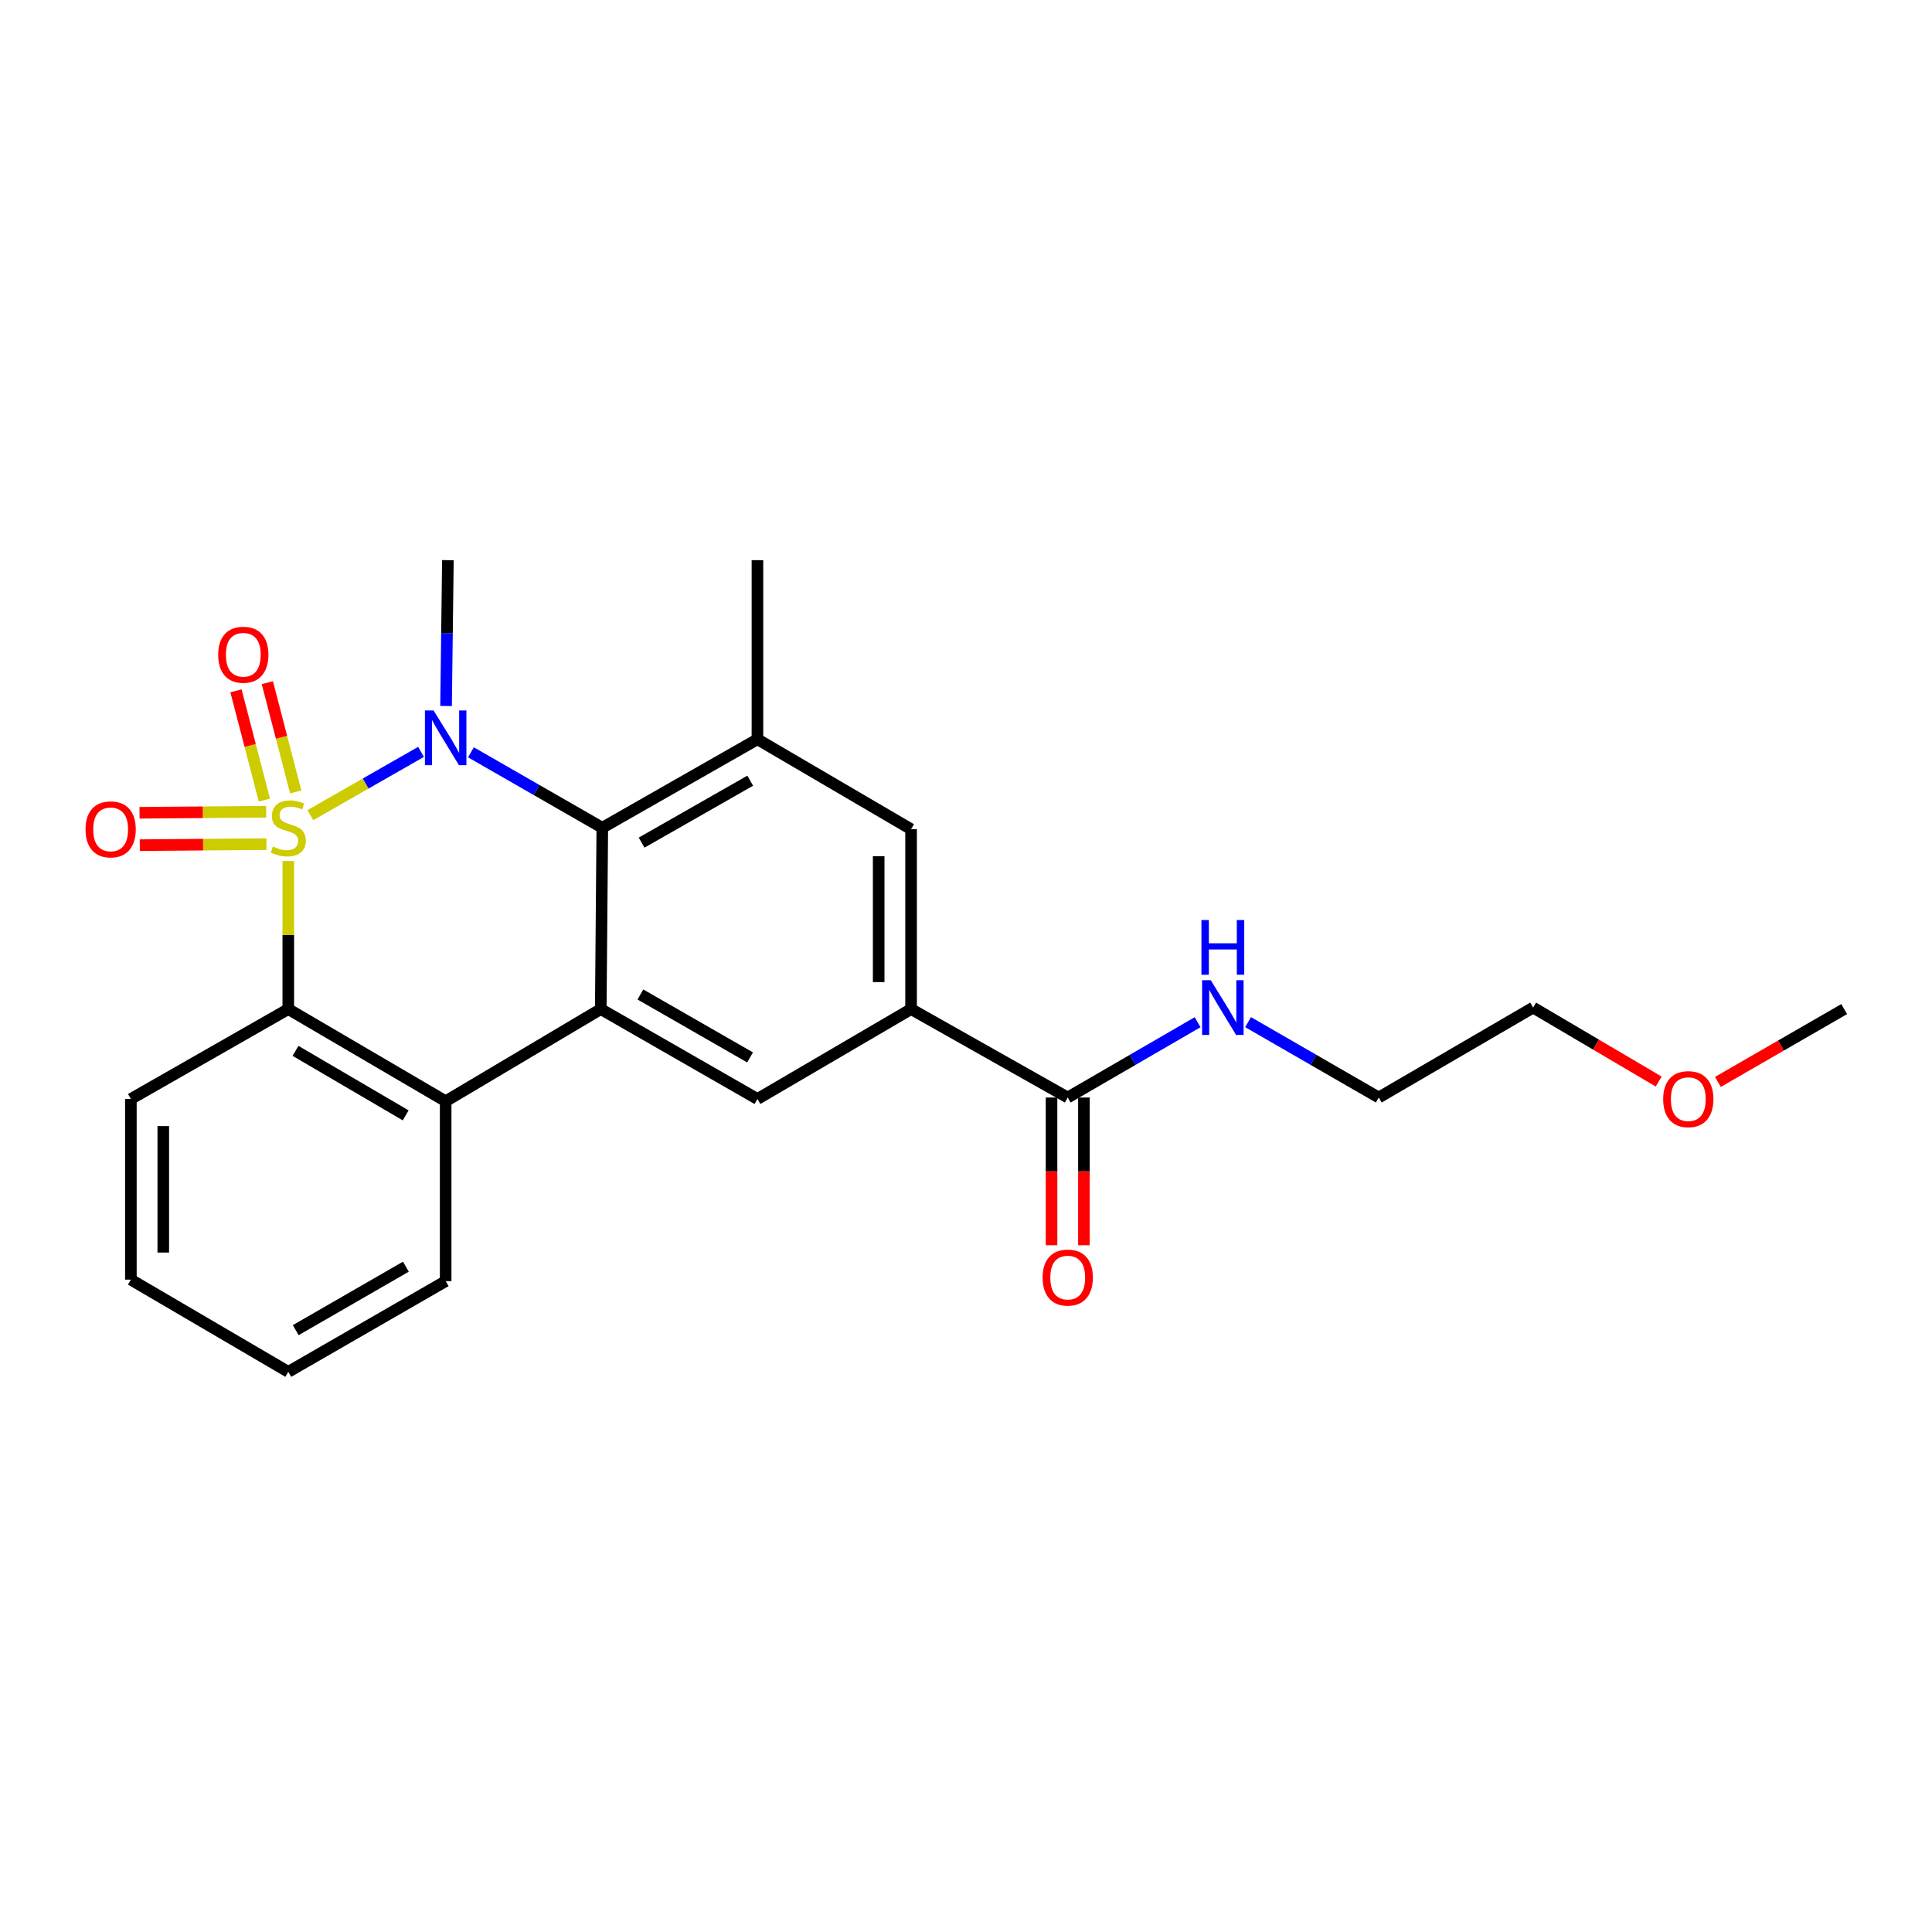 <?xml version='1.0' encoding='iso-8859-1'?>
<svg version='1.1' baseProfile='full'
              xmlns='http://www.w3.org/2000/svg'
                      xmlns:rdkit='http://www.rdkit.org/xml'
                      xmlns:xlink='http://www.w3.org/1999/xlink'
                  xml:space='preserve'
width='1000px' height='1000px' viewBox='0 0 1000 1000'>
<!-- END OF HEADER -->
<rect style='opacity:1.0;fill:#FFFFFF;stroke:none' width='1000' height='1000' x='0' y='0'> </rect>
<path class='bond-0' d='M 160.643,421.915 L 189.28,405.546' style='fill:none;fill-rule:evenodd;stroke:#CCCC00;stroke-width:6px;stroke-linecap:butt;stroke-linejoin:miter;stroke-opacity:1' />
<path class='bond-0' d='M 189.28,405.546 L 217.918,389.177' style='fill:none;fill-rule:evenodd;stroke:#0000FF;stroke-width:6px;stroke-linecap:butt;stroke-linejoin:miter;stroke-opacity:1' />
<path class='bond-3' d='M 149.217,445.672 L 149.217,483.987' style='fill:none;fill-rule:evenodd;stroke:#CCCC00;stroke-width:6px;stroke-linecap:butt;stroke-linejoin:miter;stroke-opacity:1' />
<path class='bond-3' d='M 149.217,483.987 L 149.217,522.302' style='fill:none;fill-rule:evenodd;stroke:#000000;stroke-width:6px;stroke-linecap:butt;stroke-linejoin:miter;stroke-opacity:1' />
<path class='bond-8' d='M 153.062,409.902 L 145.715,381.627' style='fill:none;fill-rule:evenodd;stroke:#CCCC00;stroke-width:6px;stroke-linecap:butt;stroke-linejoin:miter;stroke-opacity:1' />
<path class='bond-8' d='M 145.715,381.627 L 138.369,353.352' style='fill:none;fill-rule:evenodd;stroke:#FF0000;stroke-width:6px;stroke-linecap:butt;stroke-linejoin:miter;stroke-opacity:1' />
<path class='bond-8' d='M 136.832,414.119 L 129.486,385.844' style='fill:none;fill-rule:evenodd;stroke:#CCCC00;stroke-width:6px;stroke-linecap:butt;stroke-linejoin:miter;stroke-opacity:1' />
<path class='bond-8' d='M 129.486,385.844 L 122.139,357.569' style='fill:none;fill-rule:evenodd;stroke:#FF0000;stroke-width:6px;stroke-linecap:butt;stroke-linejoin:miter;stroke-opacity:1' />
<path class='bond-9' d='M 137.77,420.155 L 104.993,420.424' style='fill:none;fill-rule:evenodd;stroke:#CCCC00;stroke-width:6px;stroke-linecap:butt;stroke-linejoin:miter;stroke-opacity:1' />
<path class='bond-9' d='M 104.993,420.424 L 72.216,420.693' style='fill:none;fill-rule:evenodd;stroke:#FF0000;stroke-width:6px;stroke-linecap:butt;stroke-linejoin:miter;stroke-opacity:1' />
<path class='bond-9' d='M 137.907,436.923 L 105.131,437.192' style='fill:none;fill-rule:evenodd;stroke:#CCCC00;stroke-width:6px;stroke-linecap:butt;stroke-linejoin:miter;stroke-opacity:1' />
<path class='bond-9' d='M 105.131,437.192 L 72.354,437.461' style='fill:none;fill-rule:evenodd;stroke:#FF0000;stroke-width:6px;stroke-linecap:butt;stroke-linejoin:miter;stroke-opacity:1' />
<path class='bond-1' d='M 243.752,389.396 L 277.75,408.921' style='fill:none;fill-rule:evenodd;stroke:#0000FF;stroke-width:6px;stroke-linecap:butt;stroke-linejoin:miter;stroke-opacity:1' />
<path class='bond-1' d='M 277.75,408.921 L 311.749,428.446' style='fill:none;fill-rule:evenodd;stroke:#000000;stroke-width:6px;stroke-linecap:butt;stroke-linejoin:miter;stroke-opacity:1' />
<path class='bond-13' d='M 230.881,365.427 L 231.355,327.683' style='fill:none;fill-rule:evenodd;stroke:#0000FF;stroke-width:6px;stroke-linecap:butt;stroke-linejoin:miter;stroke-opacity:1' />
<path class='bond-13' d='M 231.355,327.683 L 231.829,289.939' style='fill:none;fill-rule:evenodd;stroke:#000000;stroke-width:6px;stroke-linecap:butt;stroke-linejoin:miter;stroke-opacity:1' />
<path class='bond-5' d='M 311.749,428.446 L 392.051,382.649' style='fill:none;fill-rule:evenodd;stroke:#000000;stroke-width:6px;stroke-linecap:butt;stroke-linejoin:miter;stroke-opacity:1' />
<path class='bond-5' d='M 332.102,436.142 L 388.313,404.085' style='fill:none;fill-rule:evenodd;stroke:#000000;stroke-width:6px;stroke-linecap:butt;stroke-linejoin:miter;stroke-opacity:1' />
<path class='bond-24' d='M 311.749,428.446 L 310.957,522.302' style='fill:none;fill-rule:evenodd;stroke:#000000;stroke-width:6px;stroke-linecap:butt;stroke-linejoin:miter;stroke-opacity:1' />
<path class='bond-2' d='M 310.957,522.302 L 230.674,569.999' style='fill:none;fill-rule:evenodd;stroke:#000000;stroke-width:6px;stroke-linecap:butt;stroke-linejoin:miter;stroke-opacity:1' />
<path class='bond-6' d='M 310.957,522.302 L 392.051,568.834' style='fill:none;fill-rule:evenodd;stroke:#000000;stroke-width:6px;stroke-linecap:butt;stroke-linejoin:miter;stroke-opacity:1' />
<path class='bond-6' d='M 331.467,514.738 L 388.232,547.31' style='fill:none;fill-rule:evenodd;stroke:#000000;stroke-width:6px;stroke-linecap:butt;stroke-linejoin:miter;stroke-opacity:1' />
<path class='bond-4' d='M 149.217,522.302 L 230.674,569.999' style='fill:none;fill-rule:evenodd;stroke:#000000;stroke-width:6px;stroke-linecap:butt;stroke-linejoin:miter;stroke-opacity:1' />
<path class='bond-4' d='M 152.963,543.927 L 209.983,577.314' style='fill:none;fill-rule:evenodd;stroke:#000000;stroke-width:6px;stroke-linecap:butt;stroke-linejoin:miter;stroke-opacity:1' />
<path class='bond-15' d='M 149.217,522.302 L 67.742,568.834' style='fill:none;fill-rule:evenodd;stroke:#000000;stroke-width:6px;stroke-linecap:butt;stroke-linejoin:miter;stroke-opacity:1' />
<path class='bond-16' d='M 230.674,569.999 L 230.674,663.119' style='fill:none;fill-rule:evenodd;stroke:#000000;stroke-width:6px;stroke-linecap:butt;stroke-linejoin:miter;stroke-opacity:1' />
<path class='bond-11' d='M 392.051,382.649 L 471.57,429.2' style='fill:none;fill-rule:evenodd;stroke:#000000;stroke-width:6px;stroke-linecap:butt;stroke-linejoin:miter;stroke-opacity:1' />
<path class='bond-17' d='M 392.051,382.649 L 392.051,289.939' style='fill:none;fill-rule:evenodd;stroke:#000000;stroke-width:6px;stroke-linecap:butt;stroke-linejoin:miter;stroke-opacity:1' />
<path class='bond-7' d='M 392.051,568.834 L 471.57,522.302' style='fill:none;fill-rule:evenodd;stroke:#000000;stroke-width:6px;stroke-linecap:butt;stroke-linejoin:miter;stroke-opacity:1' />
<path class='bond-10' d='M 471.57,522.302 L 552.655,568.07' style='fill:none;fill-rule:evenodd;stroke:#000000;stroke-width:6px;stroke-linecap:butt;stroke-linejoin:miter;stroke-opacity:1' />
<path class='bond-26' d='M 471.57,522.302 L 471.57,429.2' style='fill:none;fill-rule:evenodd;stroke:#000000;stroke-width:6px;stroke-linecap:butt;stroke-linejoin:miter;stroke-opacity:1' />
<path class='bond-26' d='M 454.802,508.337 L 454.802,443.166' style='fill:none;fill-rule:evenodd;stroke:#000000;stroke-width:6px;stroke-linecap:butt;stroke-linejoin:miter;stroke-opacity:1' />
<path class='bond-12' d='M 544.27,568.07 L 544.27,606.306' style='fill:none;fill-rule:evenodd;stroke:#000000;stroke-width:6px;stroke-linecap:butt;stroke-linejoin:miter;stroke-opacity:1' />
<path class='bond-12' d='M 544.27,606.306 L 544.27,644.542' style='fill:none;fill-rule:evenodd;stroke:#FF0000;stroke-width:6px;stroke-linecap:butt;stroke-linejoin:miter;stroke-opacity:1' />
<path class='bond-12' d='M 561.039,568.07 L 561.039,606.306' style='fill:none;fill-rule:evenodd;stroke:#000000;stroke-width:6px;stroke-linecap:butt;stroke-linejoin:miter;stroke-opacity:1' />
<path class='bond-12' d='M 561.039,606.306 L 561.039,644.542' style='fill:none;fill-rule:evenodd;stroke:#FF0000;stroke-width:6px;stroke-linecap:butt;stroke-linejoin:miter;stroke-opacity:1' />
<path class='bond-14' d='M 552.655,568.07 L 586.266,548.581' style='fill:none;fill-rule:evenodd;stroke:#000000;stroke-width:6px;stroke-linecap:butt;stroke-linejoin:miter;stroke-opacity:1' />
<path class='bond-14' d='M 586.266,548.581 L 619.878,529.092' style='fill:none;fill-rule:evenodd;stroke:#0000FF;stroke-width:6px;stroke-linecap:butt;stroke-linejoin:miter;stroke-opacity:1' />
<path class='bond-19' d='M 646.007,529.058 L 679.823,548.564' style='fill:none;fill-rule:evenodd;stroke:#0000FF;stroke-width:6px;stroke-linecap:butt;stroke-linejoin:miter;stroke-opacity:1' />
<path class='bond-19' d='M 679.823,548.564 L 713.64,568.07' style='fill:none;fill-rule:evenodd;stroke:#000000;stroke-width:6px;stroke-linecap:butt;stroke-linejoin:miter;stroke-opacity:1' />
<path class='bond-22' d='M 67.742,568.834 L 67.742,662.346' style='fill:none;fill-rule:evenodd;stroke:#000000;stroke-width:6px;stroke-linecap:butt;stroke-linejoin:miter;stroke-opacity:1' />
<path class='bond-22' d='M 84.51,582.861 L 84.51,648.319' style='fill:none;fill-rule:evenodd;stroke:#000000;stroke-width:6px;stroke-linecap:butt;stroke-linejoin:miter;stroke-opacity:1' />
<path class='bond-25' d='M 230.674,663.119 L 149.217,710.061' style='fill:none;fill-rule:evenodd;stroke:#000000;stroke-width:6px;stroke-linecap:butt;stroke-linejoin:miter;stroke-opacity:1' />
<path class='bond-25' d='M 210.083,655.632 L 153.063,688.491' style='fill:none;fill-rule:evenodd;stroke:#000000;stroke-width:6px;stroke-linecap:butt;stroke-linejoin:miter;stroke-opacity:1' />
<path class='bond-18' d='M 858.531,559.802 L 826.041,540.661' style='fill:none;fill-rule:evenodd;stroke:#FF0000;stroke-width:6px;stroke-linecap:butt;stroke-linejoin:miter;stroke-opacity:1' />
<path class='bond-18' d='M 826.041,540.661 L 793.551,521.519' style='fill:none;fill-rule:evenodd;stroke:#000000;stroke-width:6px;stroke-linecap:butt;stroke-linejoin:miter;stroke-opacity:1' />
<path class='bond-21' d='M 889.19,559.994 L 921.868,541.148' style='fill:none;fill-rule:evenodd;stroke:#FF0000;stroke-width:6px;stroke-linecap:butt;stroke-linejoin:miter;stroke-opacity:1' />
<path class='bond-21' d='M 921.868,541.148 L 954.545,522.302' style='fill:none;fill-rule:evenodd;stroke:#000000;stroke-width:6px;stroke-linecap:butt;stroke-linejoin:miter;stroke-opacity:1' />
<path class='bond-20' d='M 713.64,568.07 L 793.551,521.519' style='fill:none;fill-rule:evenodd;stroke:#000000;stroke-width:6px;stroke-linecap:butt;stroke-linejoin:miter;stroke-opacity:1' />
<path class='bond-23' d='M 67.742,662.346 L 149.217,710.061' style='fill:none;fill-rule:evenodd;stroke:#000000;stroke-width:6px;stroke-linecap:butt;stroke-linejoin:miter;stroke-opacity:1' />
<path  class='atom-0' d='M 141.217 438.166
Q 141.537 438.286, 142.857 438.846
Q 144.177 439.406, 145.617 439.766
Q 147.097 440.086, 148.537 440.086
Q 151.217 440.086, 152.777 438.806
Q 154.337 437.486, 154.337 435.206
Q 154.337 433.646, 153.537 432.686
Q 152.777 431.726, 151.577 431.206
Q 150.377 430.686, 148.377 430.086
Q 145.857 429.326, 144.337 428.606
Q 142.857 427.886, 141.777 426.366
Q 140.737 424.846, 140.737 422.286
Q 140.737 418.726, 143.137 416.526
Q 145.577 414.326, 150.377 414.326
Q 153.657 414.326, 157.377 415.886
L 156.457 418.966
Q 153.057 417.566, 150.497 417.566
Q 147.737 417.566, 146.217 418.726
Q 144.697 419.846, 144.737 421.806
Q 144.737 423.326, 145.497 424.246
Q 146.297 425.166, 147.417 425.686
Q 148.577 426.206, 150.497 426.806
Q 153.057 427.606, 154.577 428.406
Q 156.097 429.206, 157.177 430.846
Q 158.297 432.446, 158.297 435.206
Q 158.297 439.126, 155.657 441.246
Q 153.057 443.326, 148.697 443.326
Q 146.177 443.326, 144.257 442.766
Q 142.377 442.246, 140.137 441.326
L 141.217 438.166
' fill='#CCCC00'/>
<path  class='atom-1' d='M 224.414 367.726
L 233.694 382.726
Q 234.614 384.206, 236.094 386.886
Q 237.574 389.566, 237.654 389.726
L 237.654 367.726
L 241.414 367.726
L 241.414 396.046
L 237.534 396.046
L 227.574 379.646
Q 226.414 377.726, 225.174 375.526
Q 223.974 373.326, 223.614 372.646
L 223.614 396.046
L 219.934 396.046
L 219.934 367.726
L 224.414 367.726
' fill='#0000FF'/>
<path  class='atom-9' d='M 112.928 338.89
Q 112.928 332.09, 116.288 328.29
Q 119.648 324.49, 125.928 324.49
Q 132.208 324.49, 135.568 328.29
Q 138.928 332.09, 138.928 338.89
Q 138.928 345.77, 135.528 349.69
Q 132.128 353.57, 125.928 353.57
Q 119.688 353.57, 116.288 349.69
Q 112.928 345.81, 112.928 338.89
M 125.928 350.37
Q 130.248 350.37, 132.568 347.49
Q 134.928 344.57, 134.928 338.89
Q 134.928 333.33, 132.568 330.53
Q 130.248 327.69, 125.928 327.69
Q 121.608 327.69, 119.248 330.49
Q 116.928 333.29, 116.928 338.89
Q 116.928 344.61, 119.248 347.49
Q 121.608 350.37, 125.928 350.37
' fill='#FF0000'/>
<path  class='atom-10' d='M 44.271 429.28
Q 44.271 422.48, 47.631 418.68
Q 50.991 414.88, 57.271 414.88
Q 63.551 414.88, 66.911 418.68
Q 70.271 422.48, 70.271 429.28
Q 70.271 436.16, 66.871 440.08
Q 63.471 443.96, 57.271 443.96
Q 51.031 443.96, 47.631 440.08
Q 44.271 436.2, 44.271 429.28
M 57.271 440.76
Q 61.591 440.76, 63.911 437.88
Q 66.271 434.96, 66.271 429.28
Q 66.271 423.72, 63.911 420.92
Q 61.591 418.08, 57.271 418.08
Q 52.951 418.08, 50.591 420.88
Q 48.271 423.68, 48.271 429.28
Q 48.271 435, 50.591 437.88
Q 52.951 440.76, 57.271 440.76
' fill='#FF0000'/>
<path  class='atom-13' d='M 539.655 661.27
Q 539.655 654.47, 543.015 650.67
Q 546.375 646.87, 552.655 646.87
Q 558.935 646.87, 562.295 650.67
Q 565.655 654.47, 565.655 661.27
Q 565.655 668.15, 562.255 672.07
Q 558.855 675.95, 552.655 675.95
Q 546.415 675.95, 543.015 672.07
Q 539.655 668.19, 539.655 661.27
M 552.655 672.75
Q 556.975 672.75, 559.295 669.87
Q 561.655 666.95, 561.655 661.27
Q 561.655 655.71, 559.295 652.91
Q 556.975 650.07, 552.655 650.07
Q 548.335 650.07, 545.975 652.87
Q 543.655 655.67, 543.655 661.27
Q 543.655 666.99, 545.975 669.87
Q 548.335 672.75, 552.655 672.75
' fill='#FF0000'/>
<path  class='atom-15' d='M 626.678 507.359
L 635.958 522.359
Q 636.878 523.839, 638.358 526.519
Q 639.838 529.199, 639.918 529.359
L 639.918 507.359
L 643.678 507.359
L 643.678 535.679
L 639.798 535.679
L 629.838 519.279
Q 628.678 517.359, 627.438 515.159
Q 626.238 512.959, 625.878 512.279
L 625.878 535.679
L 622.198 535.679
L 622.198 507.359
L 626.678 507.359
' fill='#0000FF'/>
<path  class='atom-15' d='M 621.858 476.207
L 625.698 476.207
L 625.698 488.247
L 640.178 488.247
L 640.178 476.207
L 644.018 476.207
L 644.018 504.527
L 640.178 504.527
L 640.178 491.447
L 625.698 491.447
L 625.698 504.527
L 621.858 504.527
L 621.858 476.207
' fill='#0000FF'/>
<path  class='atom-19' d='M 860.862 568.914
Q 860.862 562.114, 864.222 558.314
Q 867.582 554.514, 873.862 554.514
Q 880.142 554.514, 883.502 558.314
Q 886.862 562.114, 886.862 568.914
Q 886.862 575.794, 883.462 579.714
Q 880.062 583.594, 873.862 583.594
Q 867.622 583.594, 864.222 579.714
Q 860.862 575.834, 860.862 568.914
M 873.862 580.394
Q 878.182 580.394, 880.502 577.514
Q 882.862 574.594, 882.862 568.914
Q 882.862 563.354, 880.502 560.554
Q 878.182 557.714, 873.862 557.714
Q 869.542 557.714, 867.182 560.514
Q 864.862 563.314, 864.862 568.914
Q 864.862 574.634, 867.182 577.514
Q 869.542 580.394, 873.862 580.394
' fill='#FF0000'/>
</svg>
